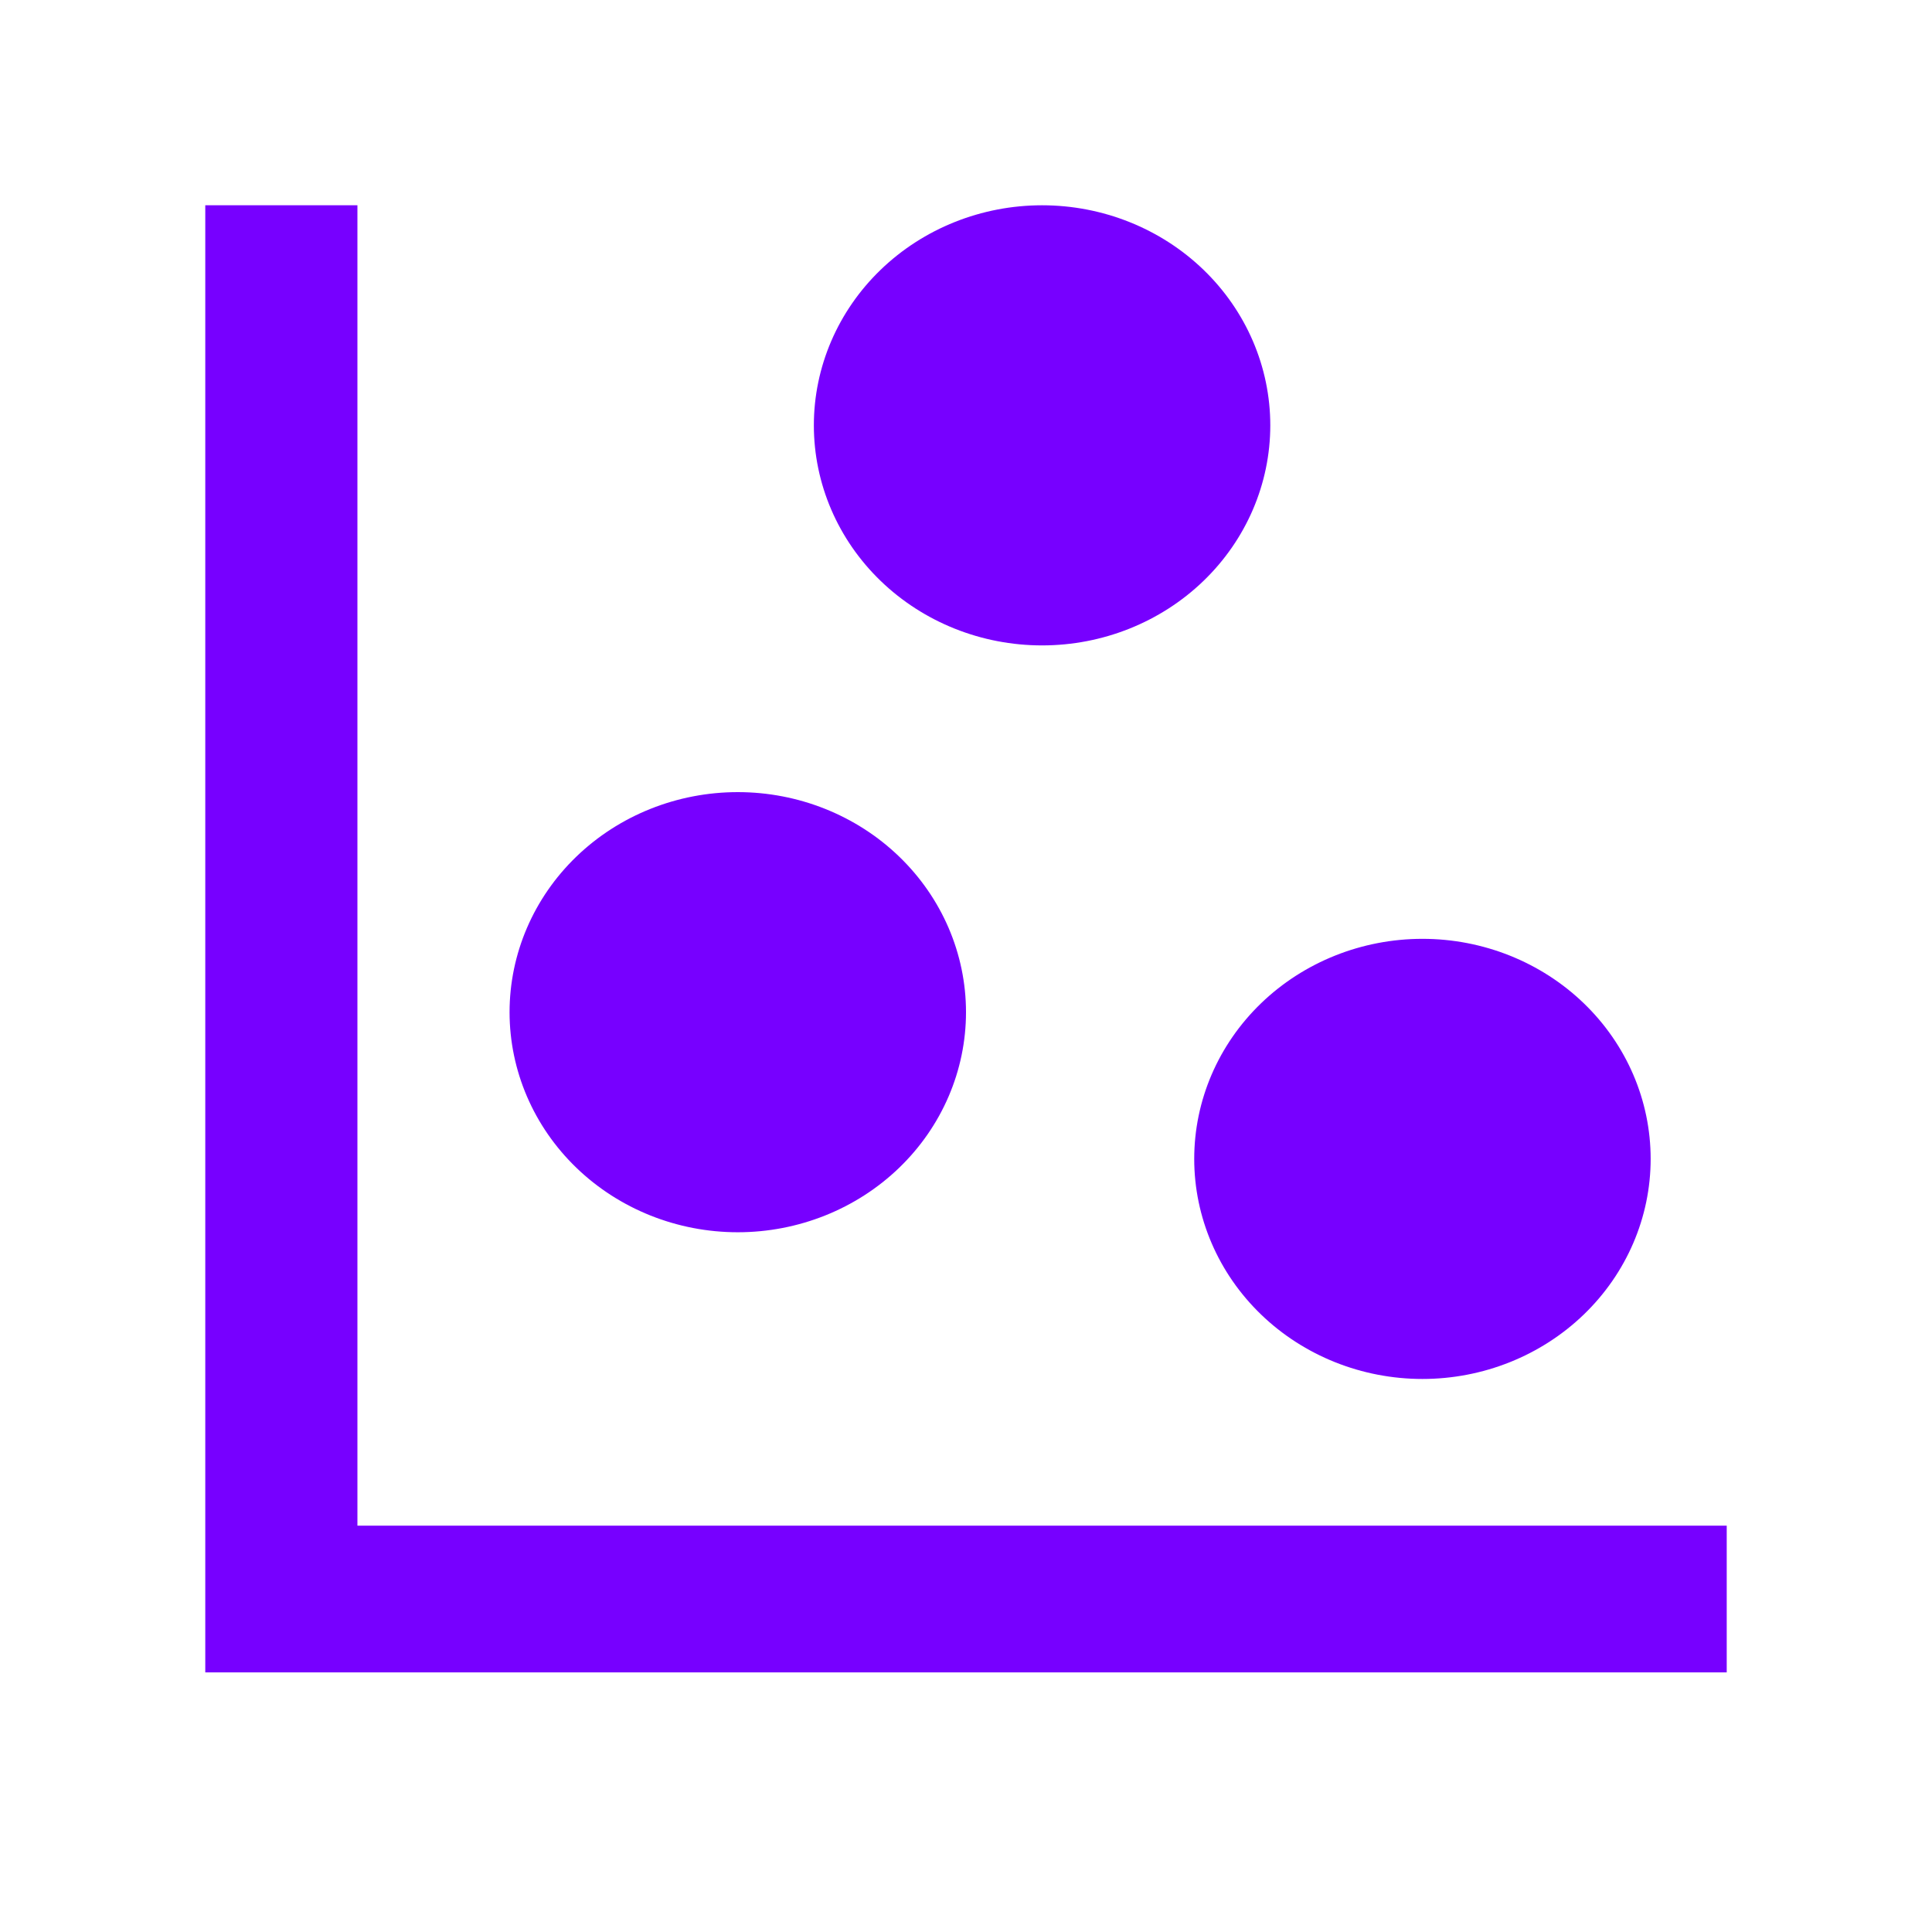 <svg width="500" height="500" viewBox="0 0 500 500" fill="none" xmlns="http://www.w3.org/2000/svg">
<path d="M53.125 53.125H92.5V394.844H446.875V432.812H53.125V53.125ZM190.938 205C206.602 205 221.625 211 232.7 221.681C243.777 232.361 250 246.849 250 261.953C250 277.058 243.777 291.545 232.7 302.225C221.625 312.906 206.602 318.906 190.938 318.906C175.273 318.906 160.25 312.906 149.174 302.225C138.098 291.545 131.875 277.058 131.875 261.953C131.875 246.849 138.098 232.361 149.174 221.681C160.25 211 175.273 205 190.938 205ZM269.687 53.125C285.352 53.125 300.375 59.126 311.45 69.806C322.527 80.487 328.75 94.973 328.75 110.078C328.75 125.183 322.527 139.669 311.45 150.35C300.375 161.031 285.352 167.031 269.687 167.031C254.023 167.031 239 161.031 227.925 150.35C216.848 139.669 210.625 125.183 210.625 110.078C210.625 94.973 216.848 80.487 227.925 69.806C239 59.126 254.023 53.125 269.687 53.125ZM368.125 242.969C383.789 242.969 398.812 248.969 409.888 259.65C420.965 270.33 427.188 284.817 427.188 299.922C427.188 315.026 420.965 329.514 409.888 340.194C398.812 350.875 383.789 356.875 368.125 356.875C352.461 356.875 337.438 350.875 326.362 340.194C315.285 329.514 309.063 315.026 309.063 299.922C309.063 284.817 315.285 270.33 326.362 259.65C337.438 248.969 352.461 242.969 368.125 242.969Z" fill="#7700FF"/>
</svg>
